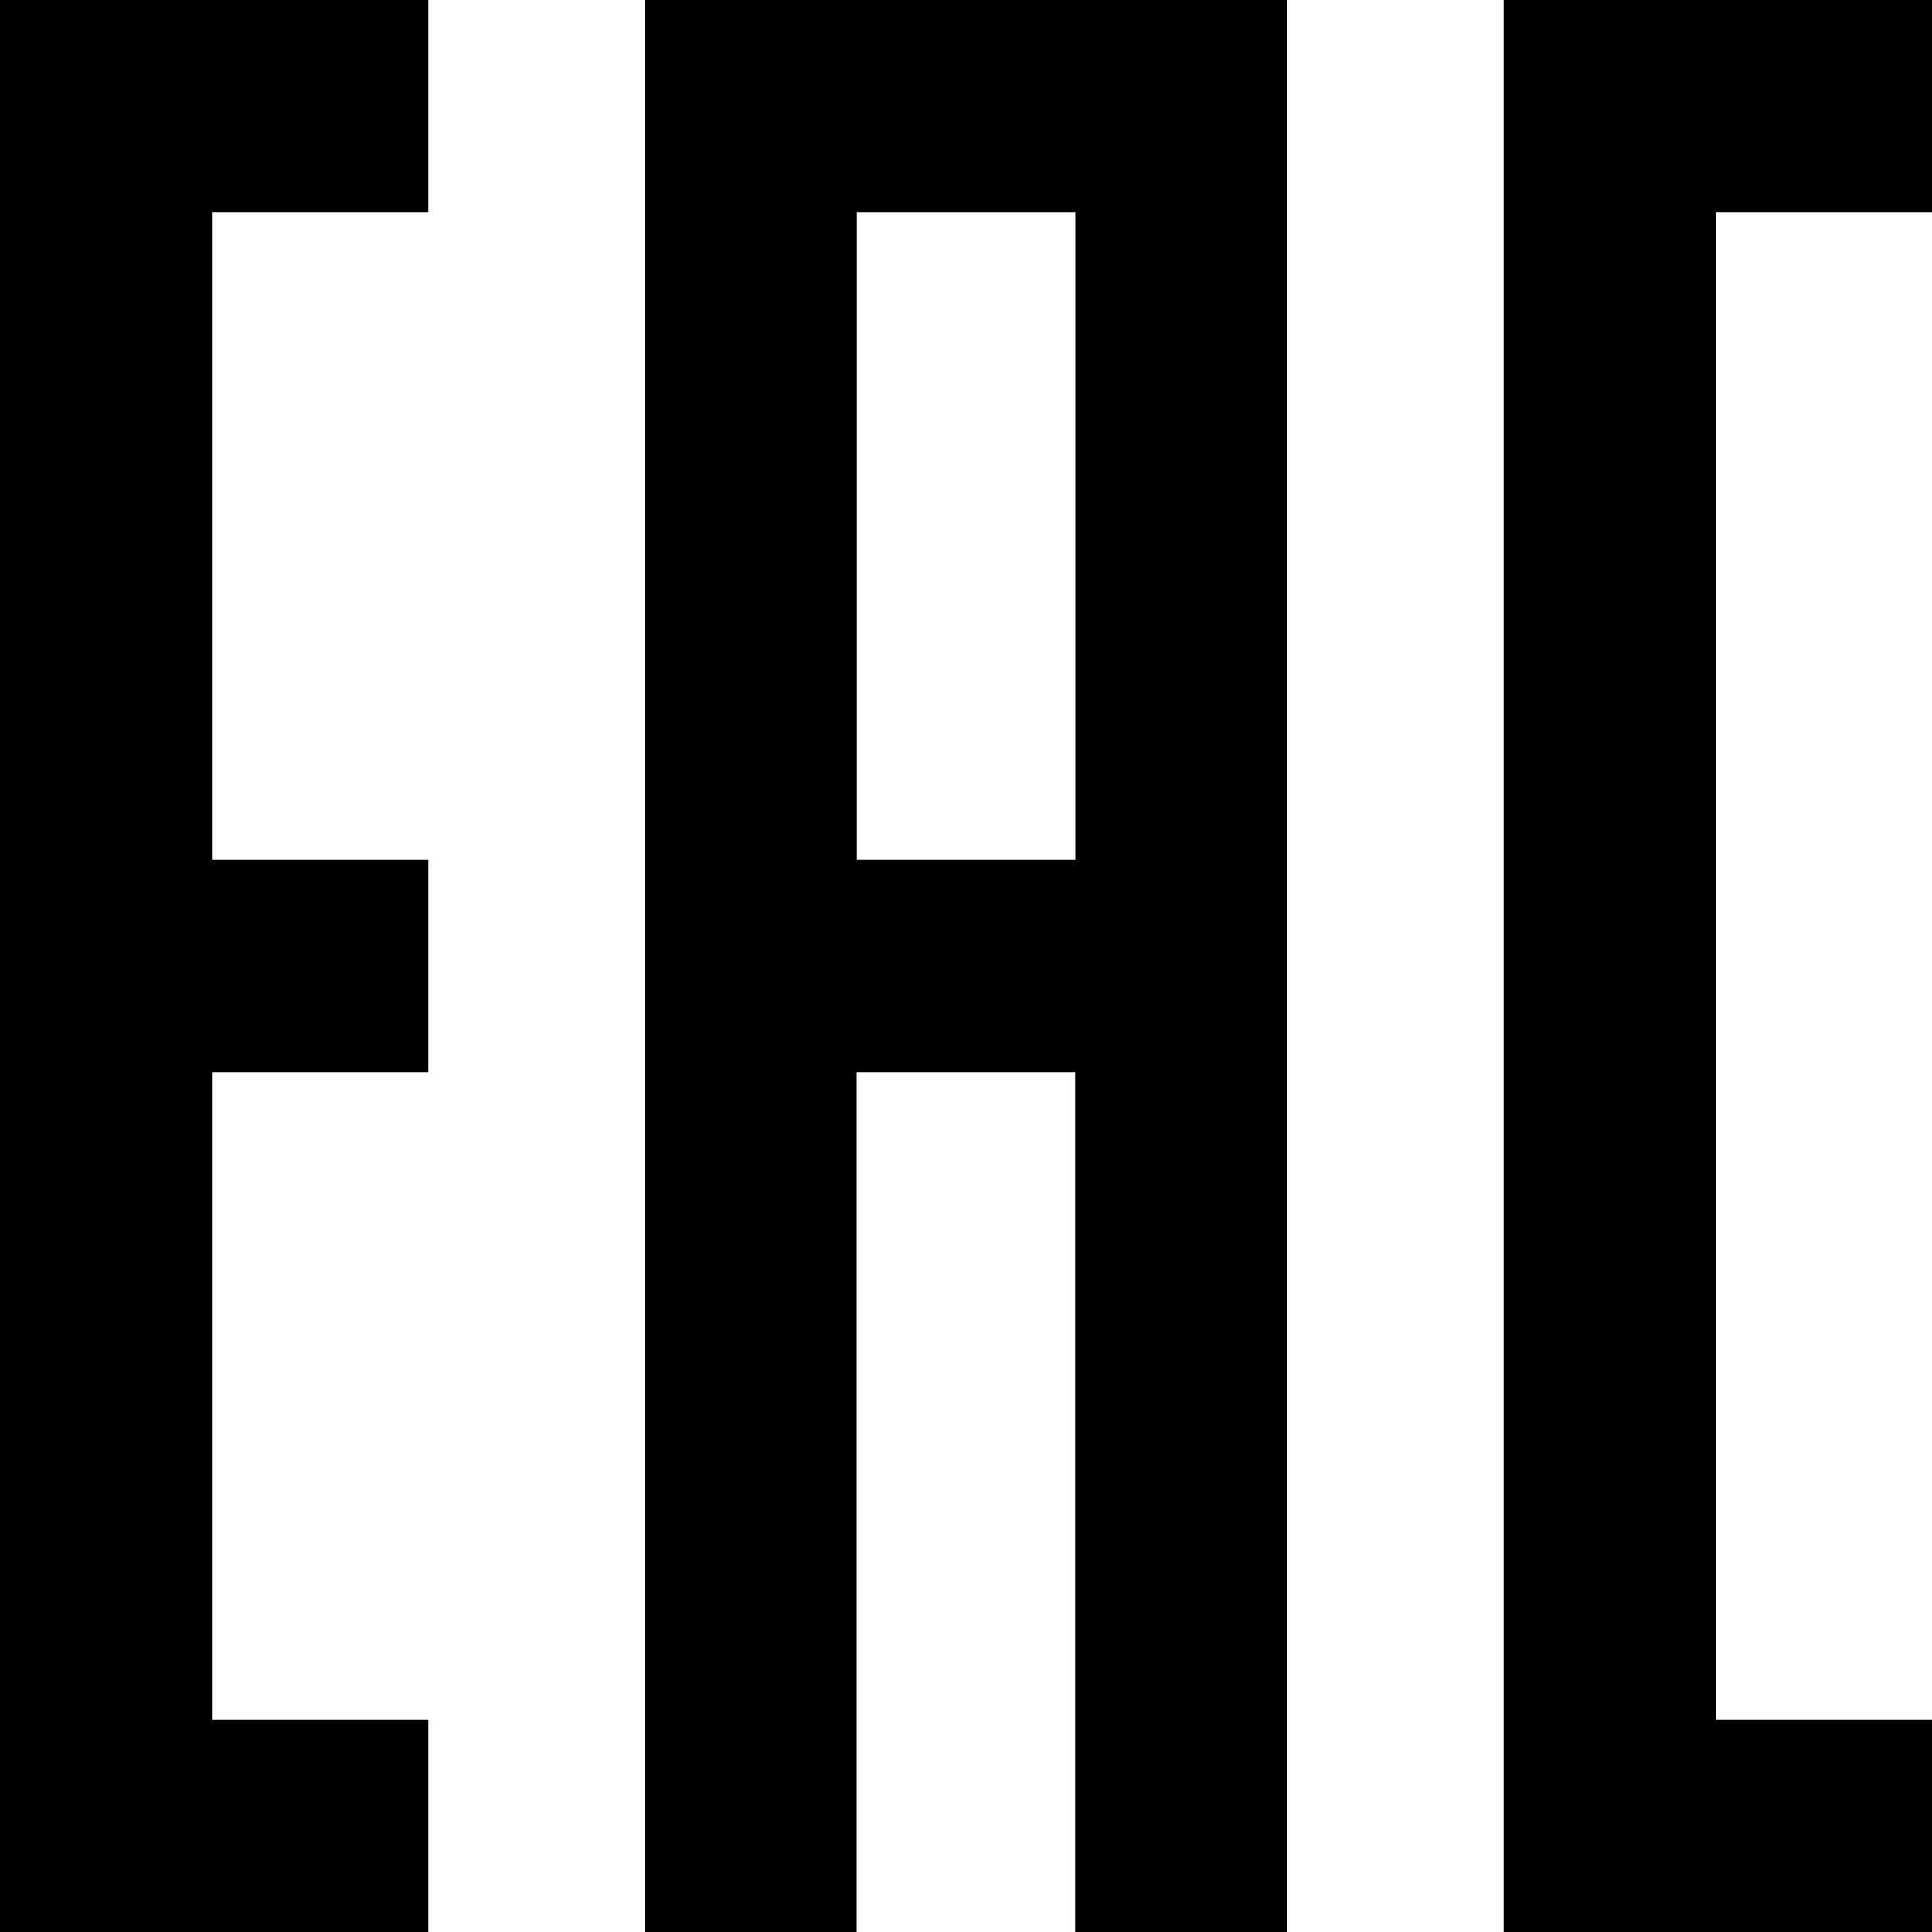 <?xml version="1.0" encoding="UTF-8"?> <svg xmlns="http://www.w3.org/2000/svg" xmlns:xlink="http://www.w3.org/1999/xlink" version="1.1" x="0px" y="0px" viewBox="0 0 1000 1000" style="enable-background:new 0 0 1000 1000;" xml:space="preserve"> <g id="Layer_1"> </g> <g id="Слой_1"> <polygon points="1000,109.7 1000,0 888.1,0 778.3,0 778.3,109.7 778.3,890.3 778.3,1000 888.1,1000 1000,1000 1000,890.3 888.1,890.3 888.1,109.7 "></polygon> <polygon points="221.7,109.7 221.7,0 109.7,0 0,0 0,109.7 0,445.1 0,554.9 0,890.3 0,1000 109.7,1000 221.7,1000 221.7,890.3 109.7,890.3 109.7,554.9 221.7,554.9 221.7,445.1 109.7,445.1 109.7,109.7 "></polygon> <path d="M611.4,0h-54.8H443.5h-53.8h-56v1000h109.7V554.9h113.1V1000h109.7V0H611.4z M443.5,445.1V109.7h113.1v335.4H443.5z"></path> </g> </svg> 
